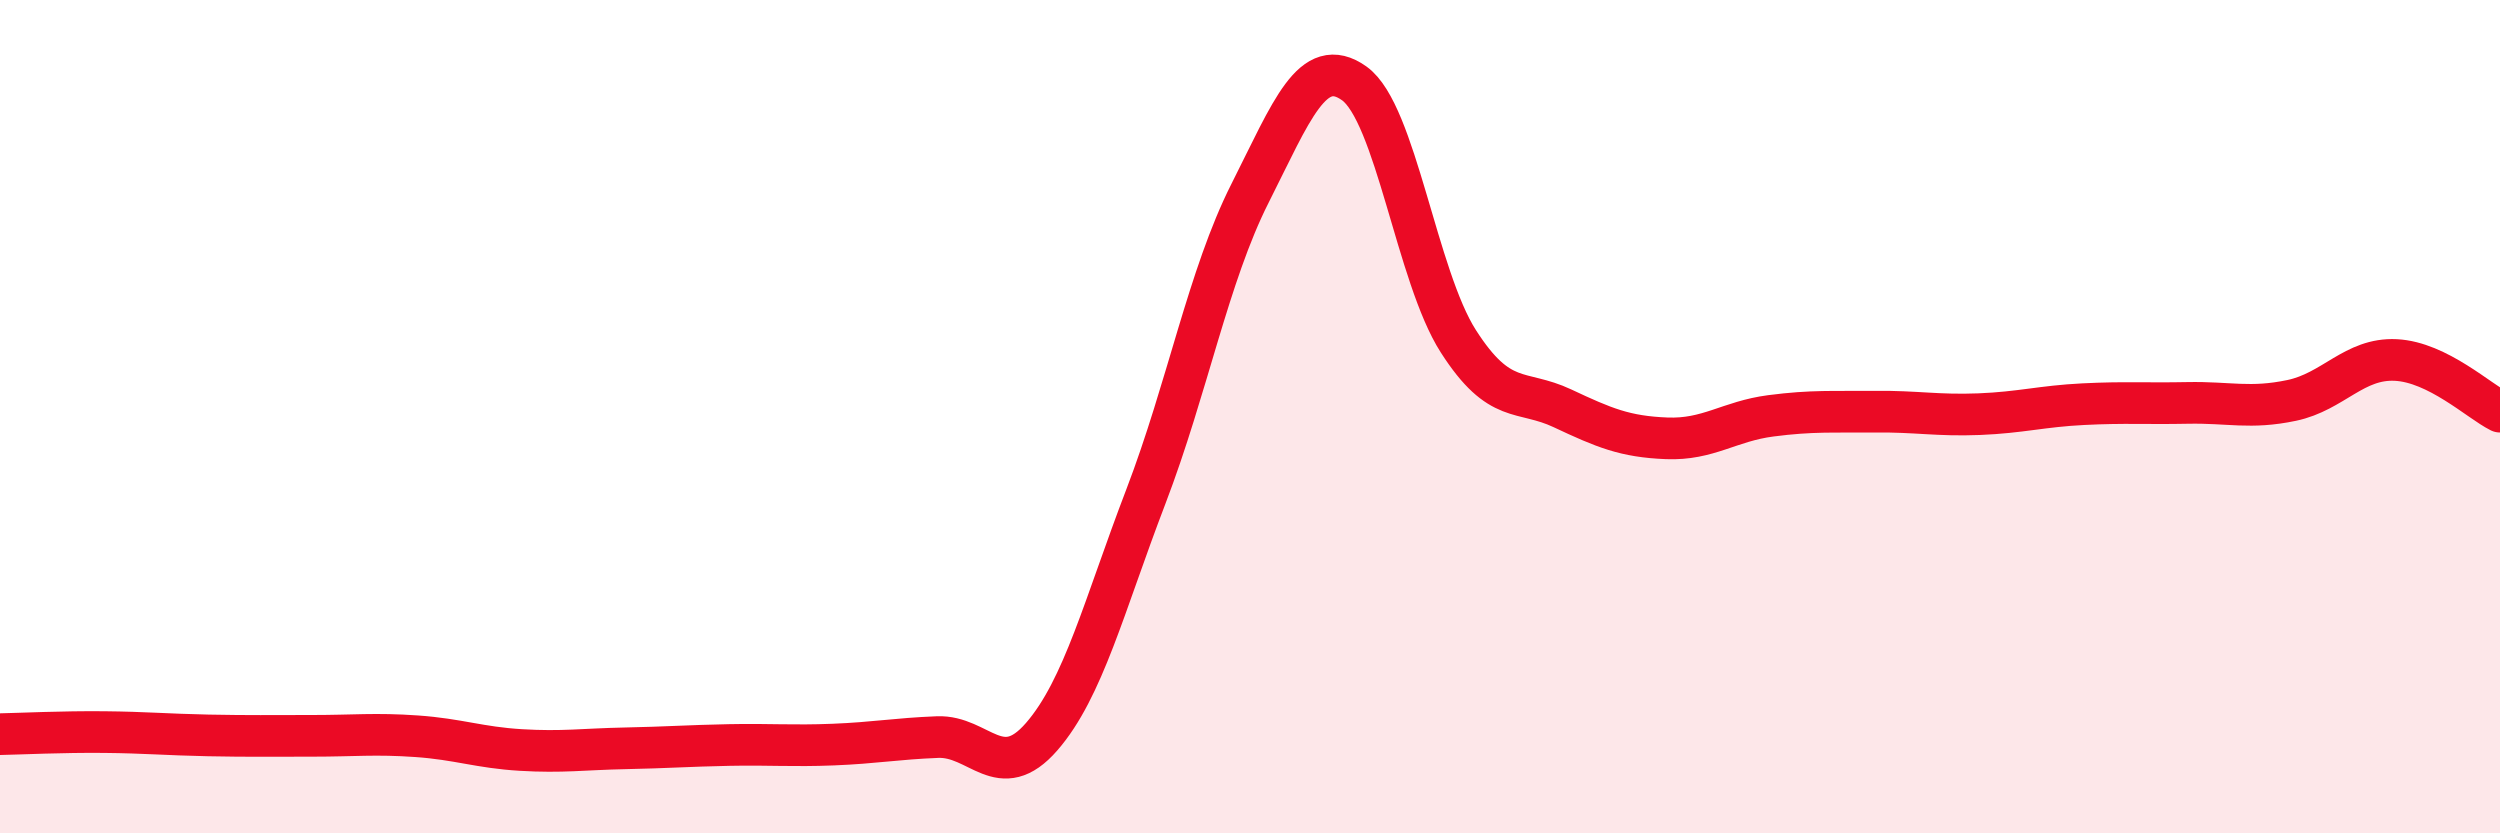 
    <svg width="60" height="20" viewBox="0 0 60 20" xmlns="http://www.w3.org/2000/svg">
      <path
        d="M 0,17.62 C 0.5,17.61 1.5,17.56 2.5,17.57 C 3.5,17.58 4,17.63 5,17.65 C 6,17.67 6.5,17.66 7.5,17.66 C 8.5,17.66 9,17.6 10,17.67 C 11,17.74 11.5,17.94 12.5,18 C 13.5,18.06 14,17.98 15,17.96 C 16,17.94 16.5,17.9 17.5,17.88 C 18.5,17.86 19,17.91 20,17.87 C 21,17.83 21.5,17.73 22.5,17.69 C 23.5,17.65 24,18.83 25,17.68 C 26,16.53 26.5,14.53 27.5,11.92 C 28.5,9.31 29,6.62 30,4.64 C 31,2.66 31.5,1.29 32.5,2 C 33.5,2.71 34,6.63 35,8.19 C 36,9.75 36.5,9.33 37.5,9.8 C 38.5,10.27 39,10.48 40,10.52 C 41,10.56 41.5,10.11 42.5,9.98 C 43.5,9.85 44,9.89 45,9.88 C 46,9.87 46.5,9.98 47.5,9.94 C 48.5,9.9 49,9.75 50,9.7 C 51,9.65 51.5,9.69 52.5,9.67 C 53.5,9.65 54,9.82 55,9.61 C 56,9.4 56.5,8.59 57.5,8.64 C 58.5,8.69 59.5,9.63 60,9.88L60 20L0 20Z"
        fill="#EB0A25"
        opacity="0.1"
        stroke-linecap="round"
        stroke-linejoin="round"
      />
      <path
        d="M 0,17.62 C 0.5,17.61 1.5,17.56 2.5,17.57 C 3.5,17.58 4,17.63 5,17.65 C 6,17.67 6.5,17.66 7.5,17.66 C 8.5,17.66 9,17.6 10,17.67 C 11,17.74 11.5,17.94 12.5,18 C 13.5,18.06 14,17.98 15,17.96 C 16,17.94 16.5,17.9 17.5,17.88 C 18.5,17.86 19,17.91 20,17.87 C 21,17.83 21.5,17.73 22.5,17.69 C 23.5,17.65 24,18.83 25,17.68 C 26,16.53 26.5,14.53 27.5,11.92 C 28.5,9.31 29,6.62 30,4.64 C 31,2.66 31.5,1.29 32.5,2 C 33.5,2.71 34,6.63 35,8.19 C 36,9.75 36.5,9.33 37.5,9.8 C 38.5,10.27 39,10.48 40,10.52 C 41,10.56 41.5,10.11 42.5,9.98 C 43.5,9.85 44,9.89 45,9.88 C 46,9.87 46.5,9.98 47.5,9.94 C 48.5,9.9 49,9.75 50,9.7 C 51,9.65 51.5,9.69 52.5,9.67 C 53.5,9.65 54,9.82 55,9.61 C 56,9.4 56.5,8.59 57.5,8.64 C 58.5,8.69 59.5,9.63 60,9.88"
        stroke="#EB0A25"
        stroke-width="1"
        fill="none"
        stroke-linecap="round"
        stroke-linejoin="round"
      />
    </svg>
  
